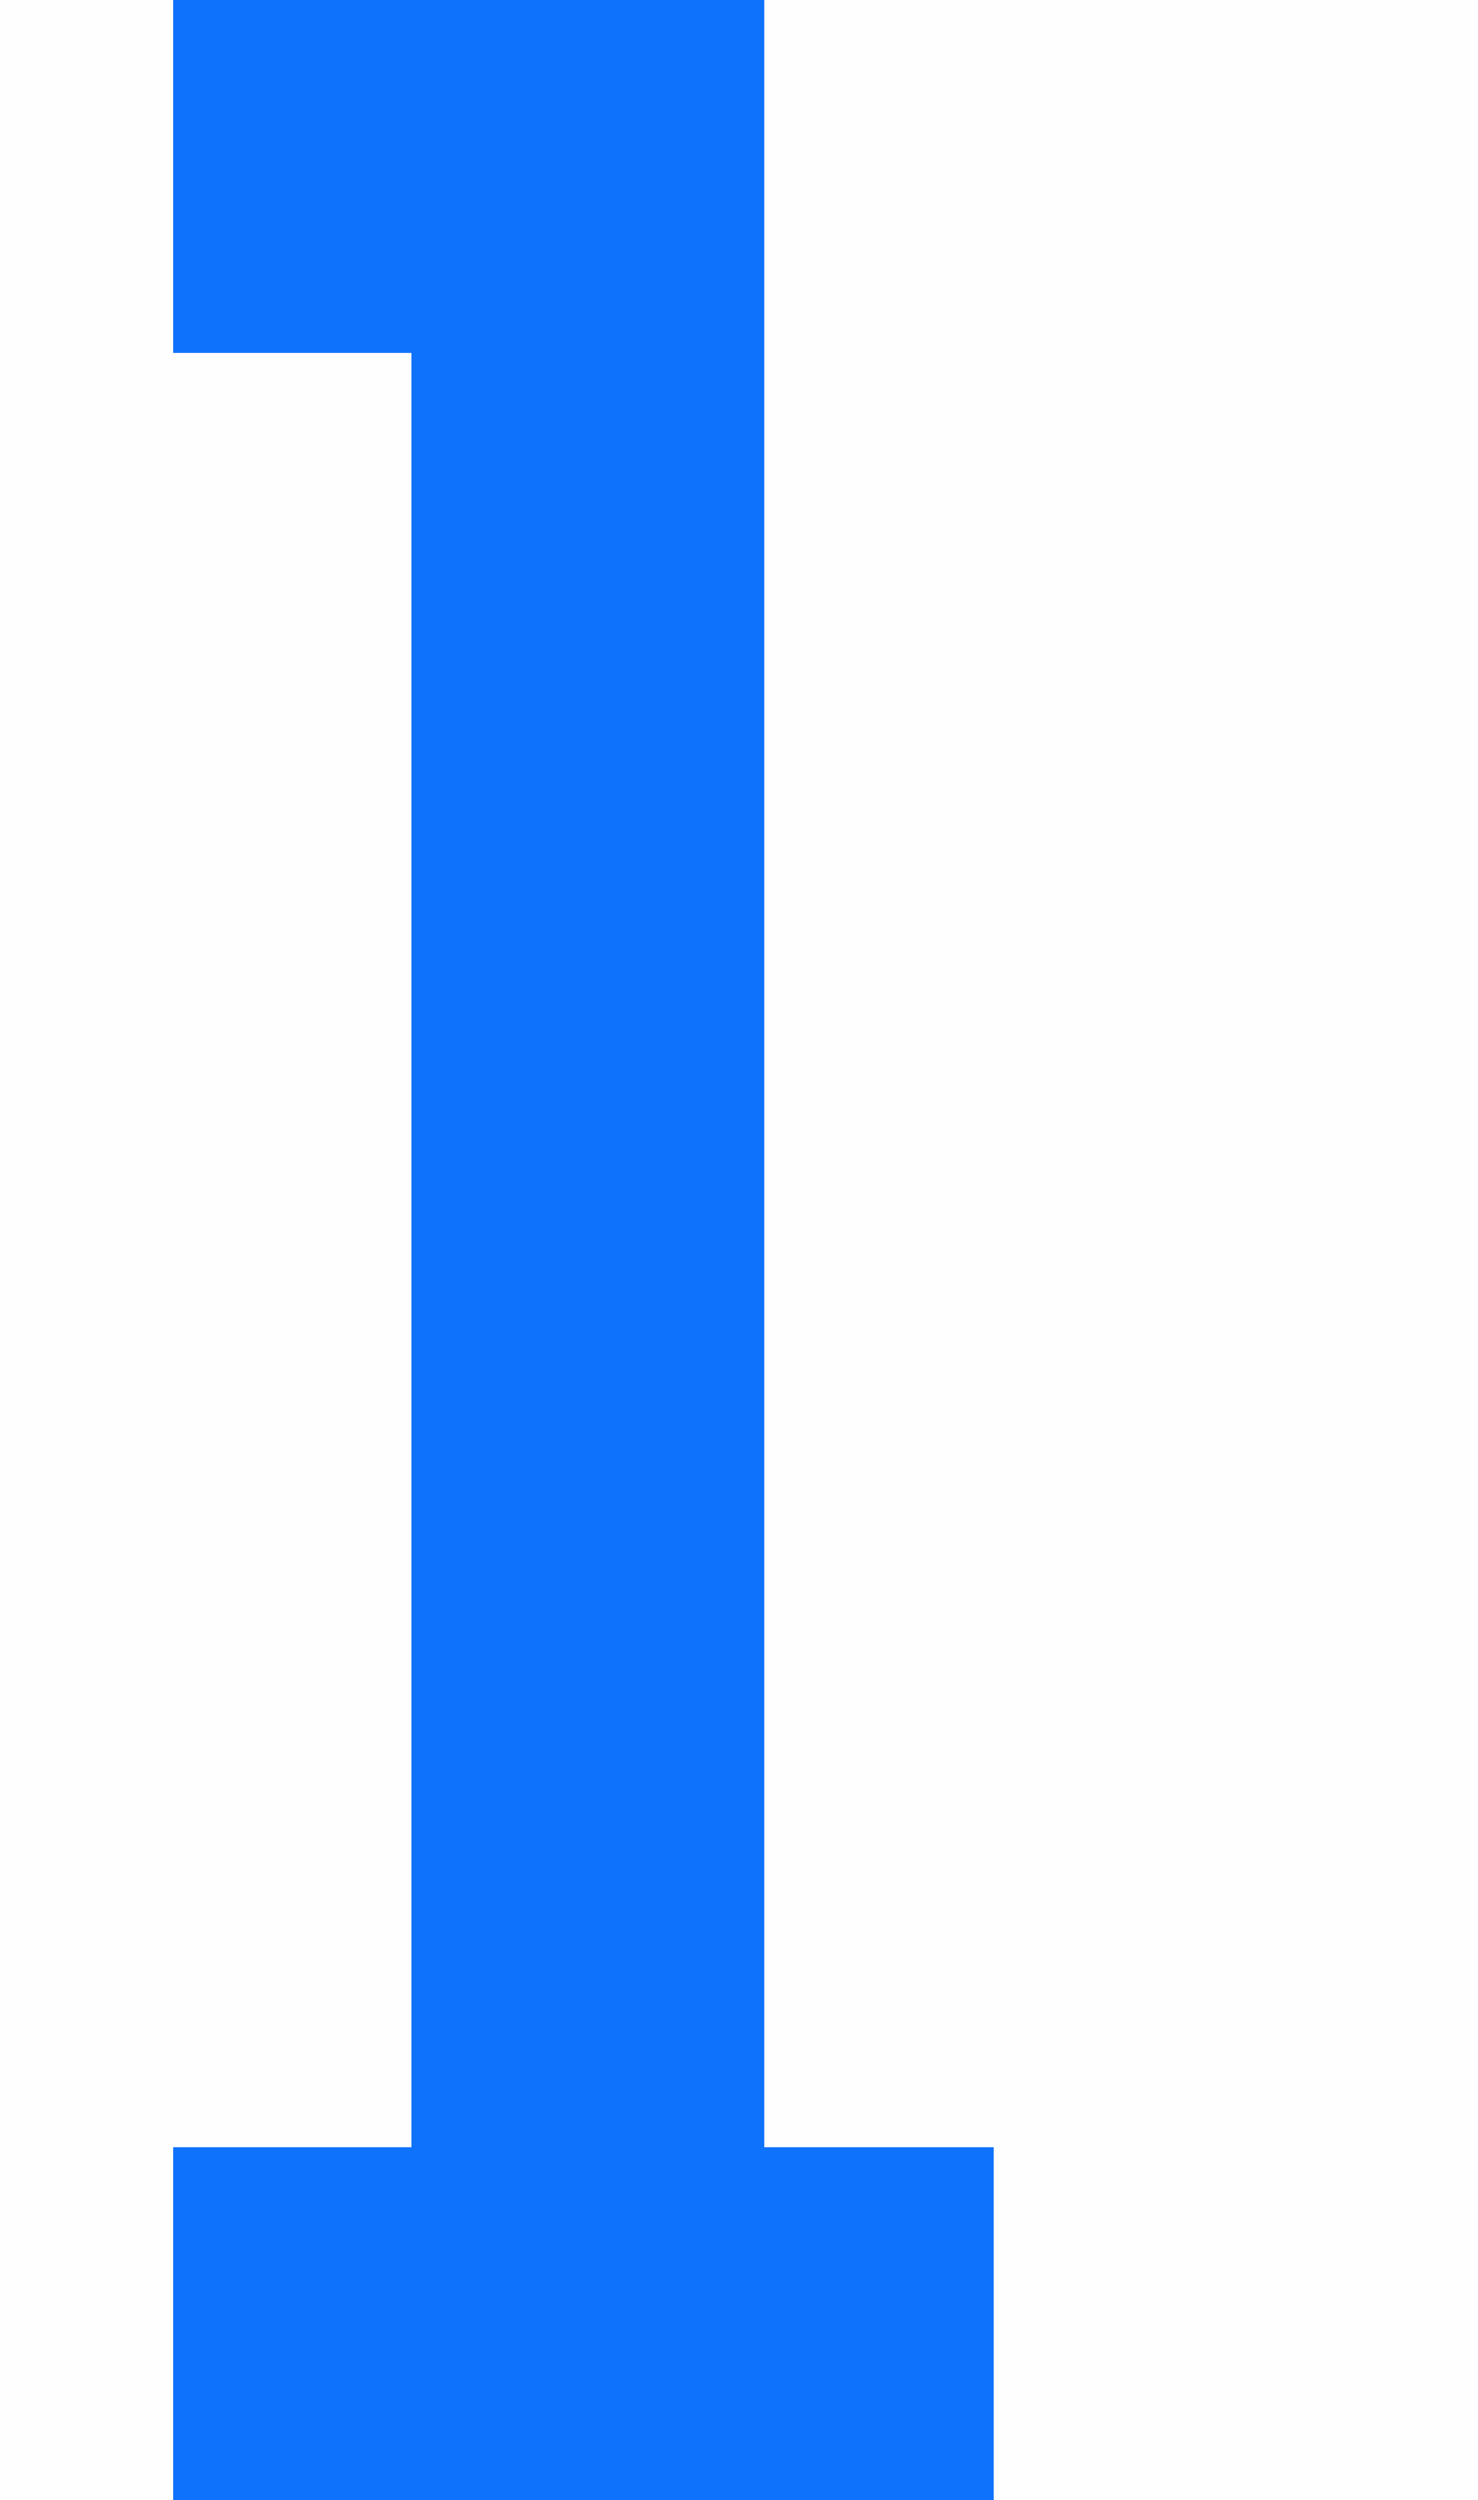 <?xml version="1.0" encoding="UTF-8" standalone="no"?>
<!DOCTYPE svg PUBLIC "-//W3C//DTD SVG 1.1//EN" "http://www.w3.org/Graphics/SVG/1.1/DTD/svg11.dtd">
<svg xmlns="http://www.w3.org/2000/svg" xmlns:xlink="http://www.w3.org/1999/xlink" version="1.1" width="12.189pt" height="20.616pt" viewBox="0 0 12.189 20.616">
<rect x="0" y="0" width="12.189" height="20.616" fill="#333333" stroke="none"/>
<g enable-background="new">
<g>
<g id="Layer-1" data-name="Livello 1">
<path transform="matrix(1,0,0,-1,0,20.616)" d="M 0 20.616 L 12.189 20.616 L 12.189 0 L 0 0 Z " fill="#fefefe" fill-rule="evenodd"/>
<path transform="matrix(1,0,0,-1,0,20.616)" d="M 1.428 20.617 L 6.303 20.617 L 6.303 2.911 L 8.195 2.911 L 8.195 0 L 1.428 0 L 1.428 2.911 L 3.393 2.911 L 3.393 17.706 L 1.428 17.706 Z " fill="#0f72fc" fill-rule="evenodd"/>
</g>
</g>
</g>
</svg>
